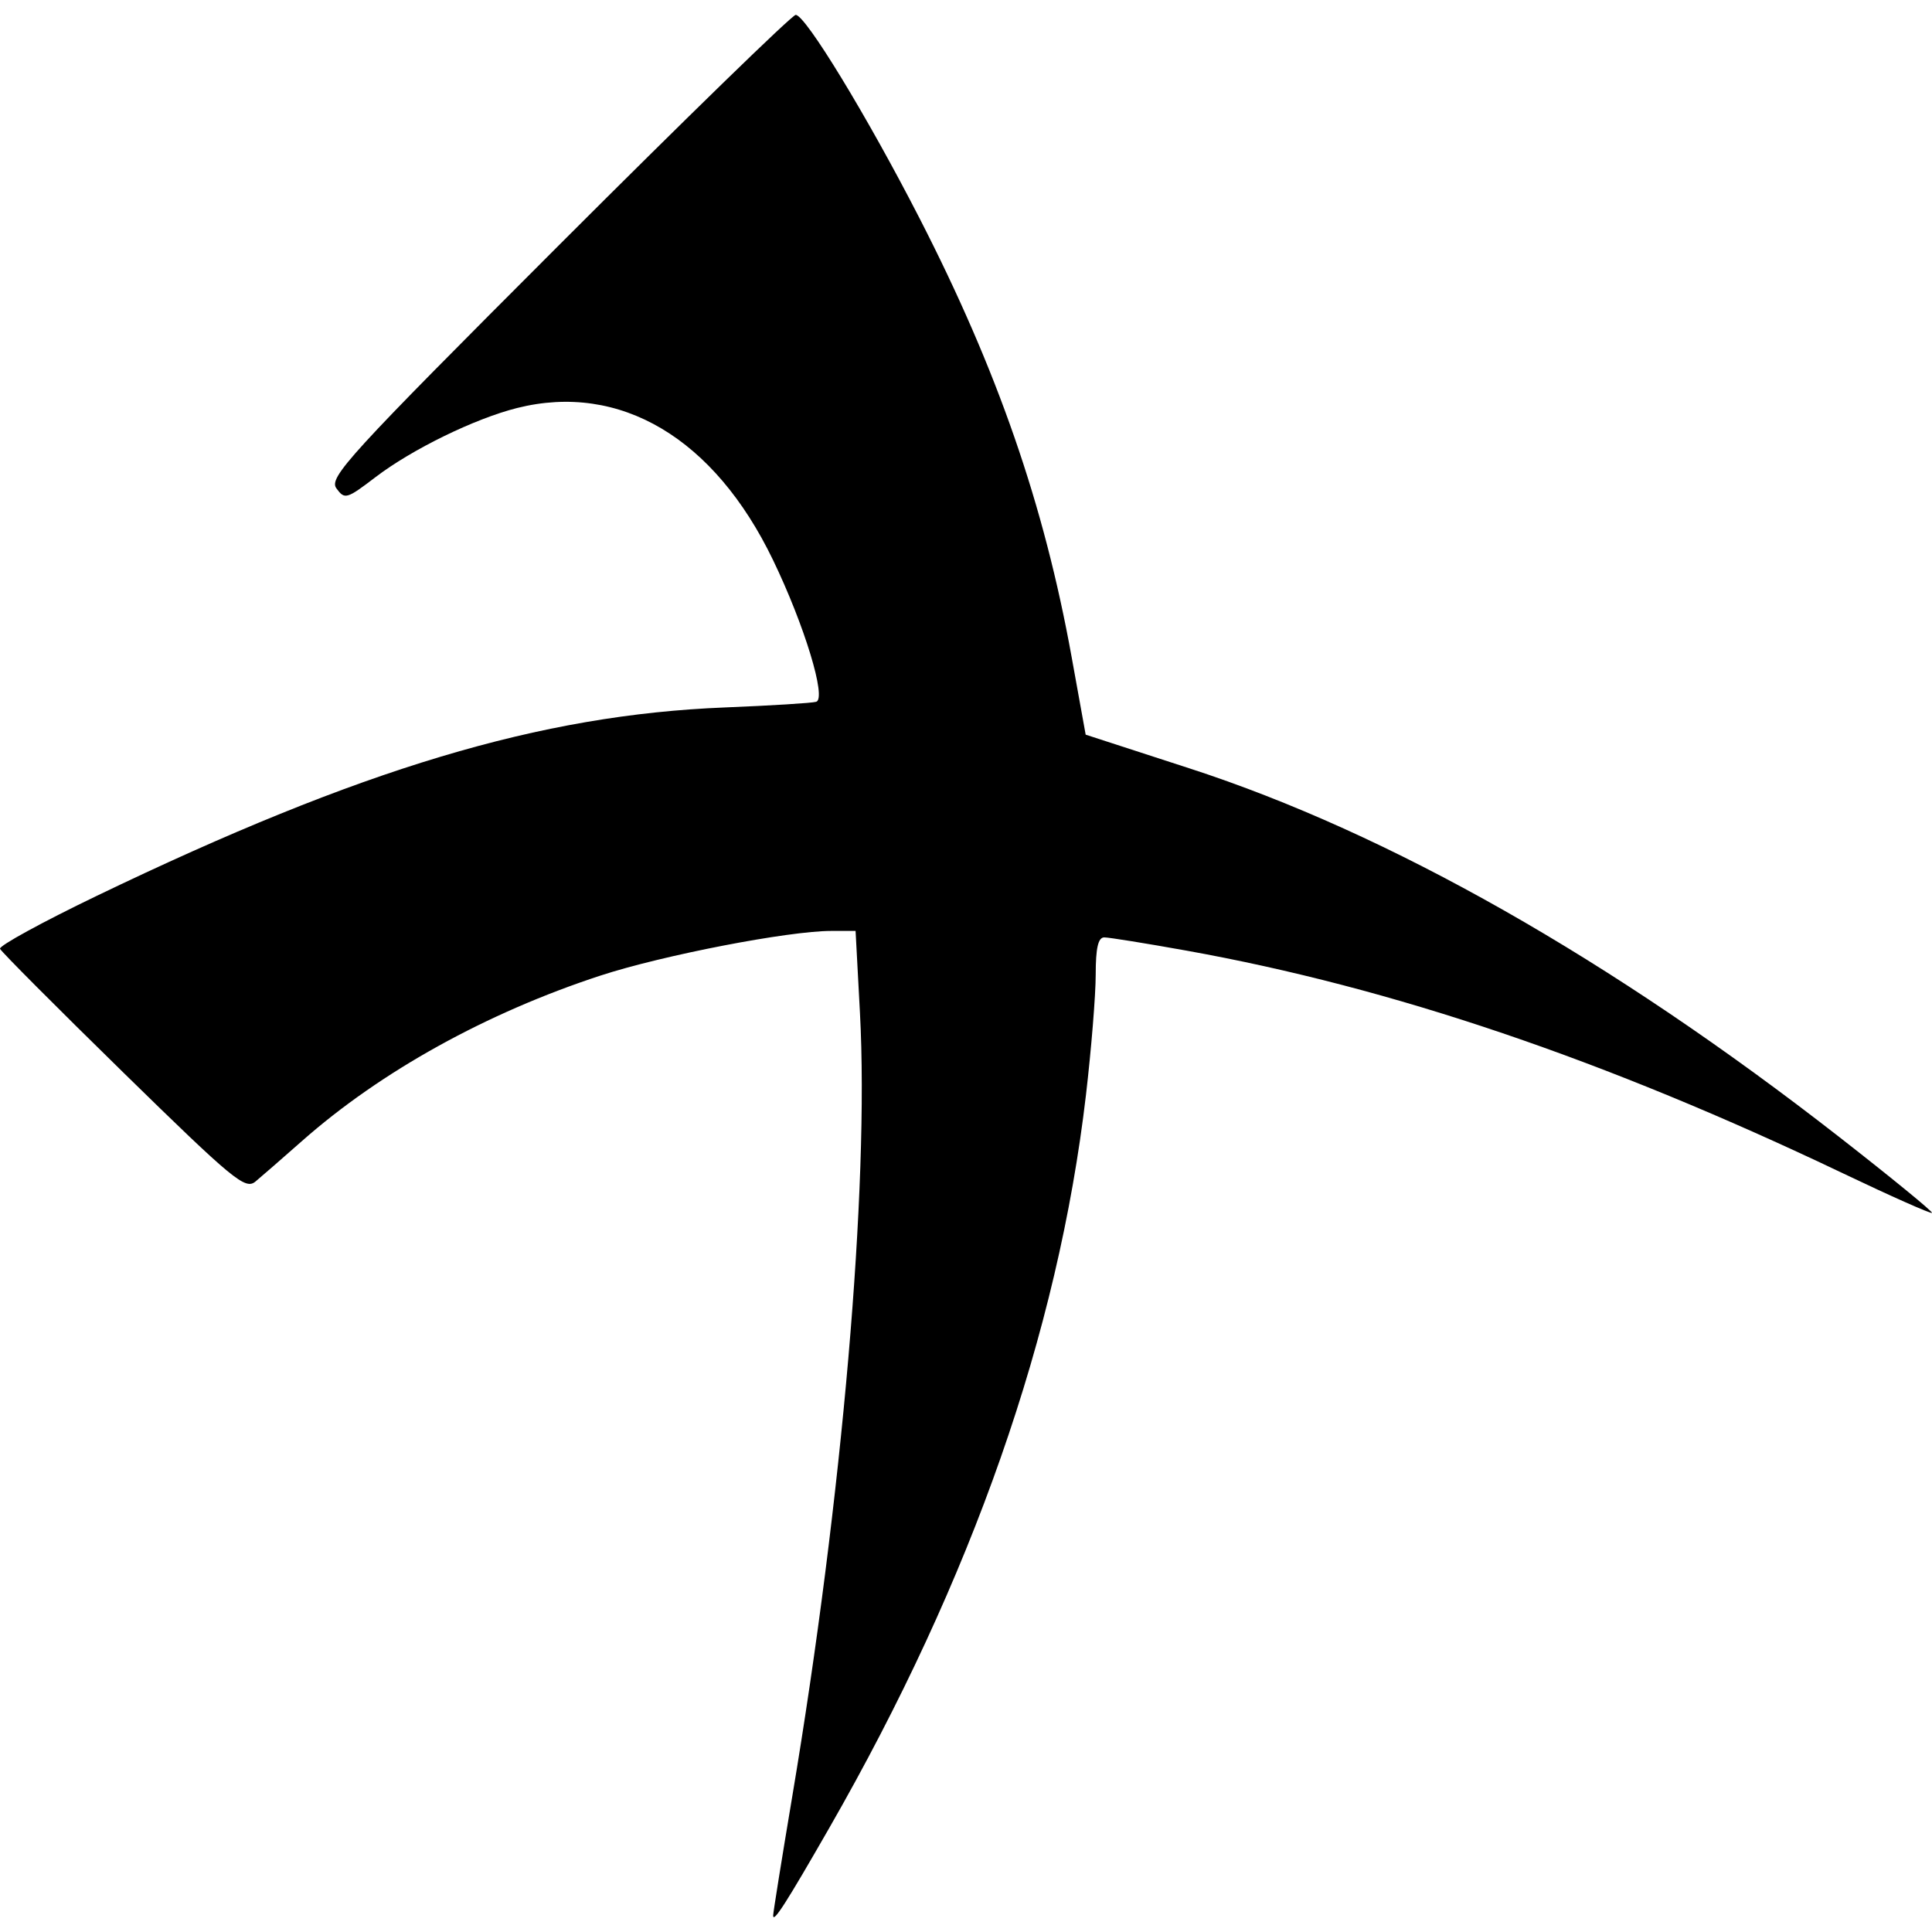 <?xml version="1.0" encoding="UTF-8" standalone="no"?>
<!-- Created with Inkscape (http://www.inkscape.org/) -->

<svg
   xmlns:dc="http://purl.org/dc/elements/1.1/"
   xmlns:cc="http://creativecommons.org/ns#"
   xmlns:rdf="http://www.w3.org/1999/02/22-rdf-syntax-ns#"
   xmlns:svg="http://www.w3.org/2000/svg"
   xmlns="http://www.w3.org/2000/svg"
   xmlns:sodipodi="http://sodipodi.sourceforge.net/DTD/sodipodi-0.dtd"
   xmlns:inkscape="http://www.inkscape.org/namespaces/inkscape"
   id="svg2"
   version="1.1"
   inkscape:version="0.91 r13725"
   width="2048"
   height="2048"
   viewBox="0 0 2048 2048"
   sodipodi:docname="Jotra.svg"
   inkscape:export-filename="C:\Users\craig\Pictures\SVG\Runes\Jotra.png"
   inkscape:export-xdpi="90"
   inkscape:export-ydpi="90">
  <defs
     id="defs6" />
  <sodipodi:namedview
     pagecolor="#ffffff"
     bordercolor="#666666"
     borderopacity="1"
     objecttolerance="10"
     gridtolerance="10"
     guidetolerance="10"
     inkscape:pageopacity="0"
     inkscape:pageshadow="2"
     inkscape:window-width="640"
     inkscape:window-height="480"
     id="namedview4"
     showgrid="false"
     inkscape:zoom="0.27539062"
     inkscape:cx="404.87941"
     inkscape:cy="1024"
     inkscape:current-layer="svg2" />
  <path
     style="fill:#000000"
     d="m 819.571,2030.567 c 0,-3.081 9.119,-59.927 20.265,-126.325 53.008,-315.791 81.593,-646.451 71.771,-830.22 l -4.66,-87.191 -25.912,0 c -45.293,0 -178.887,25.85 -244.435,47.298 -120.833,39.537 -232.867,101.602 -316.24,175.192 -20.687,18.259 -42.966,37.664 -49.51,43.121 -10.849,9.048 -23.212,-1.145 -140.19,-115.58 C 60.099,1067.836 1.314,1008.835 0.026,1005.748 -1.262,1002.662 44.898,977.404 102.604,949.619 c 280.149,-134.889 470.112,-191.875 665.678,-199.694 48.895,-1.955 92.505,-4.653 96.911,-5.996 11.25,-3.429 -12.416,-81.158 -45.765,-150.312 -62.336,-129.264 -162.102,-188.515 -271.285,-161.118 -44.856,11.255 -111.38,43.749 -150.141,73.336 -30.499,23.281 -32.595,23.883 -41.363,11.893 -8.436,-11.537 11.937,-33.809 235.361,-257.298 C 726.527,125.862 839.689,15.767 843.47,15.773 c 10.347,0.017 75.846,107.573 131.175,215.403 82.74,161.252 132.114,303.647 161.327,465.273 l 14.878,82.317 110.444,35.868 c 211.552,68.704 446.927,202.275 688.431,390.672 55.194,43.057 99.408,79.231 98.253,80.386 -1.156,1.155 -43.373,-17.594 -93.817,-41.665 -253.12,-120.783 -477.887,-197.055 -696.412,-236.32 -42.971,-7.721 -82.207,-14.038 -87.191,-14.038 -6.474,0 -9.062,11.242 -9.062,39.363 0,21.65 -4.654,79.148 -10.342,127.774 -29.576,252.84 -120.598,512.802 -271.906,776.578 -45.752,79.76 -59.678,101.504 -59.678,93.181 z"
     id="path4138"
     inkscape:connector-curvature="0" />
</svg>
